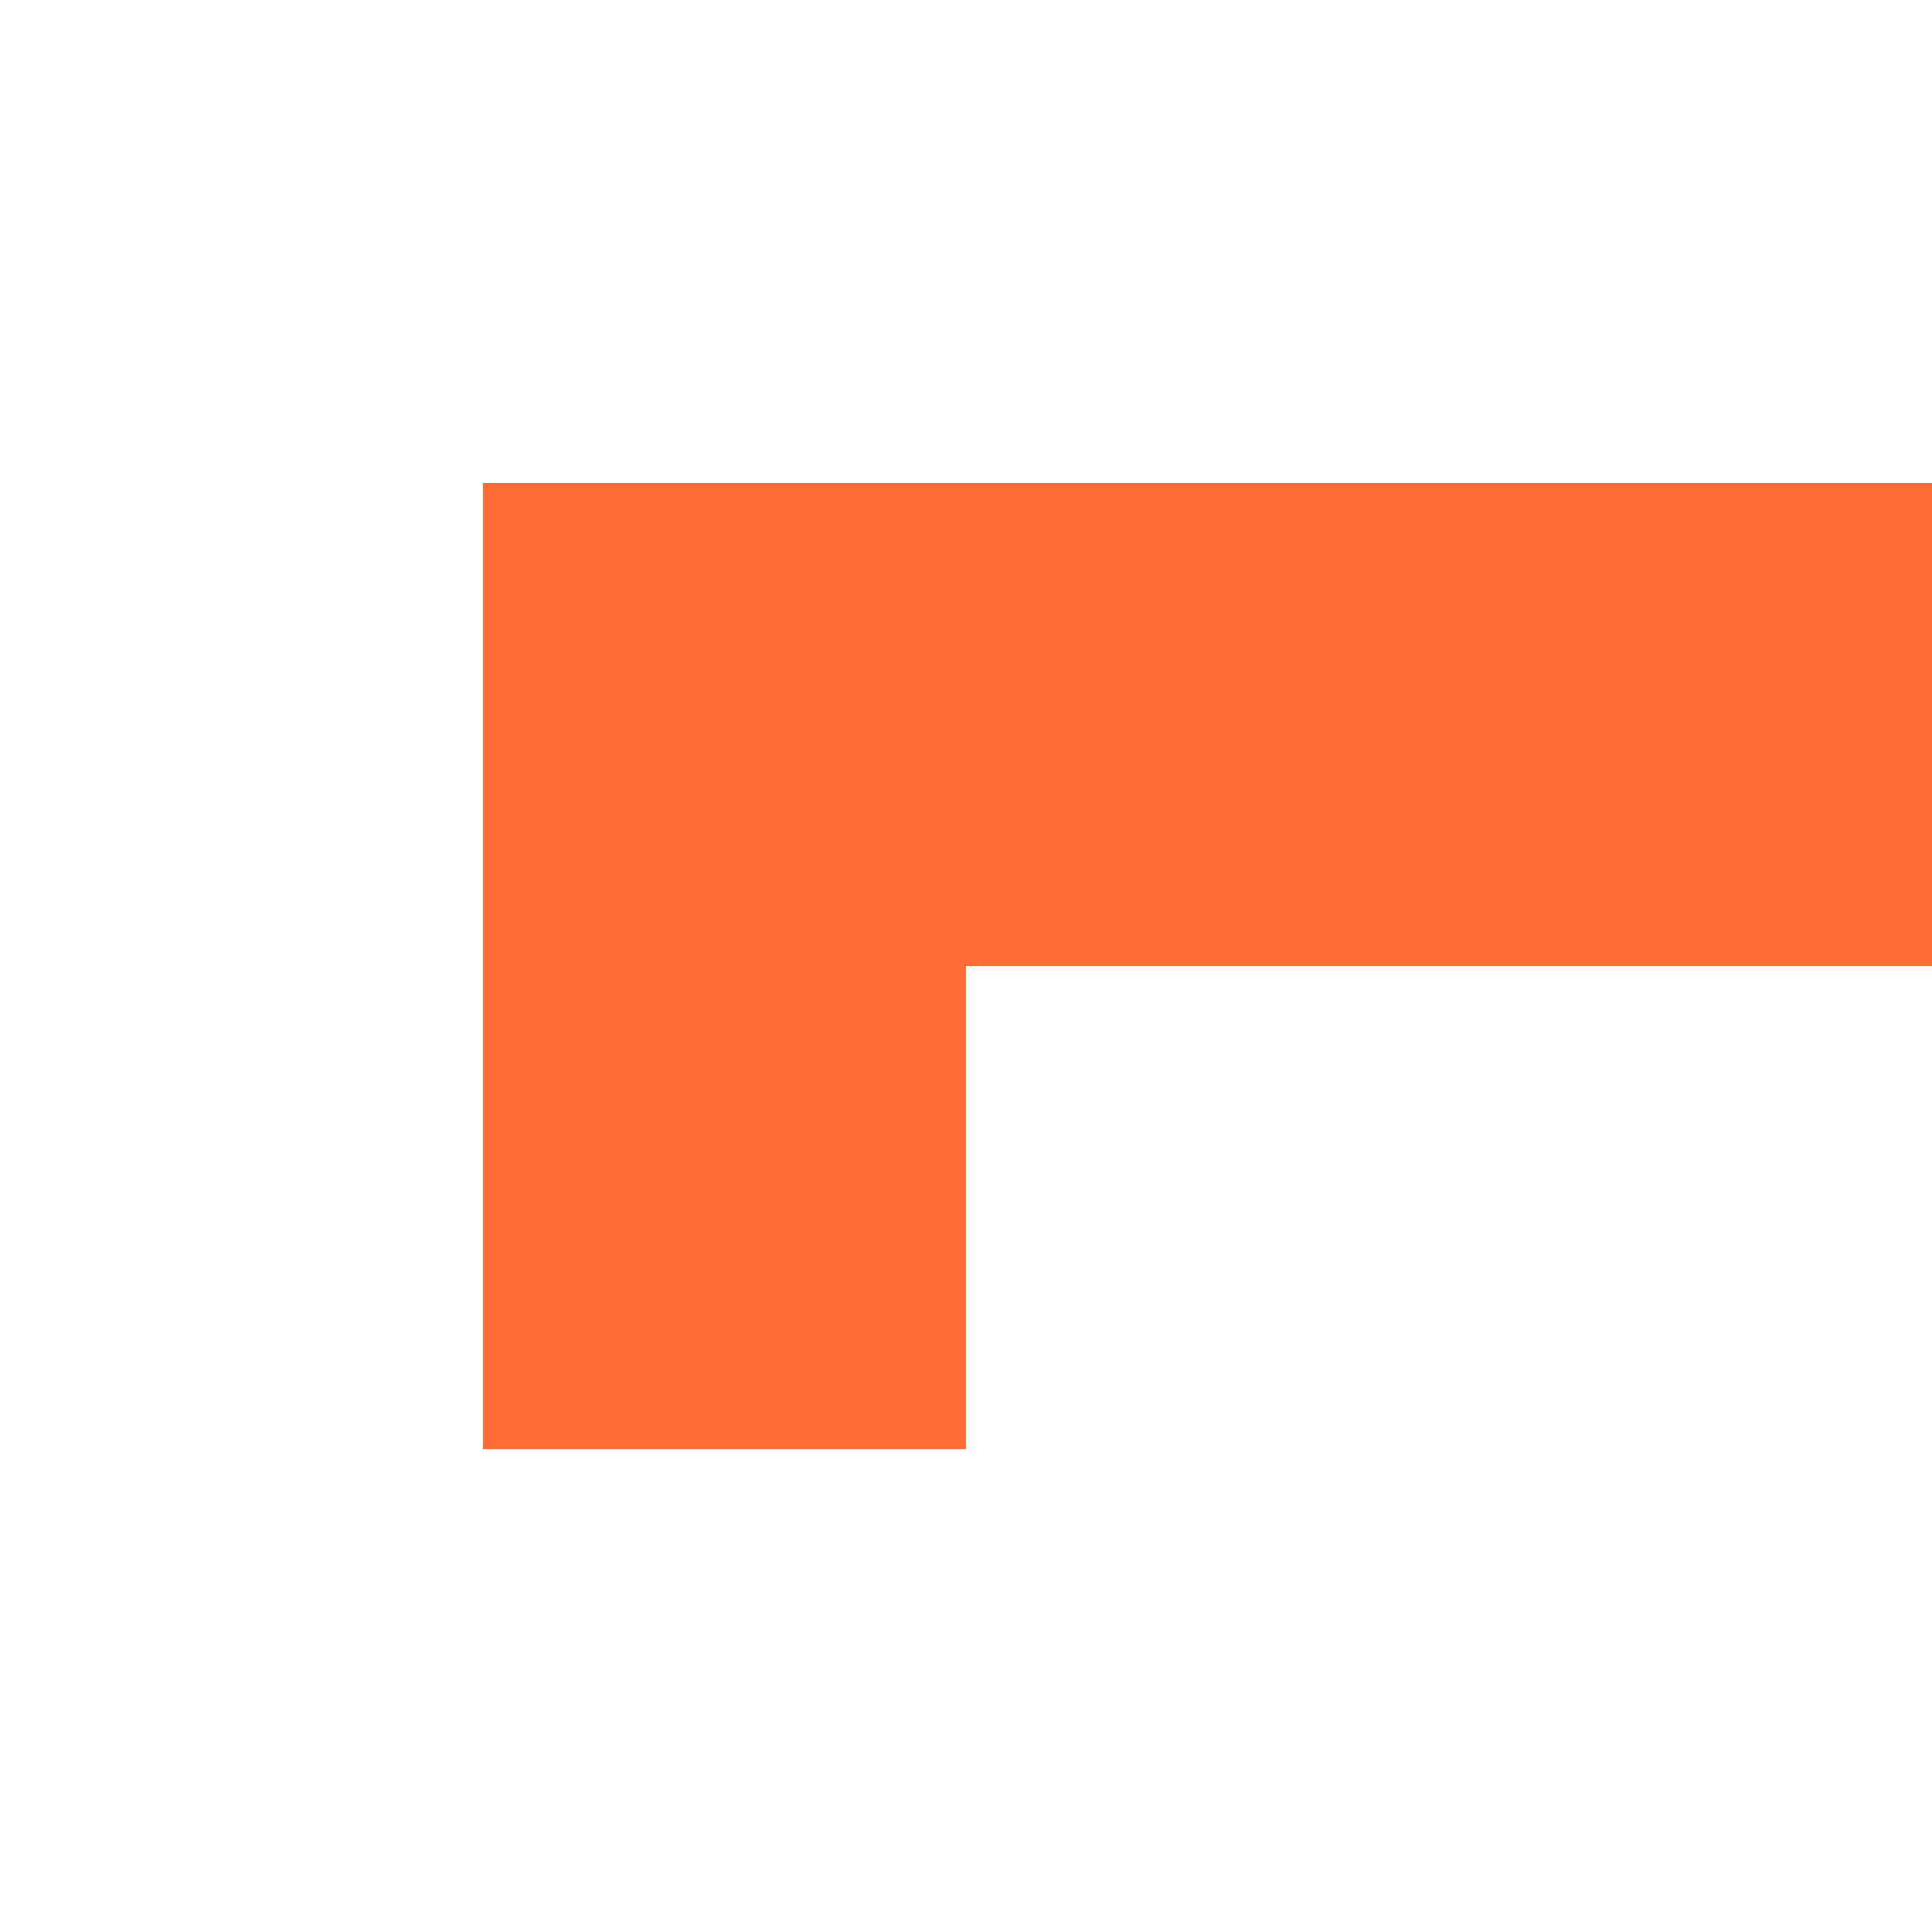 <svg xmlns="http://www.w3.org/2000/svg" viewBox="0 0 32 32" width="32" height="32">
  <rect x="8" y="8" width="8" height="8" fill="#FF6B35"/>
  <rect x="16" y="8" width="8" height="8" fill="#FF6B35"/>
  <rect x="24" y="8" width="8" height="8" fill="#FF6B35"/>
  <rect x="8" y="16" width="8" height="8" fill="#FF6B35"/>
</svg>

